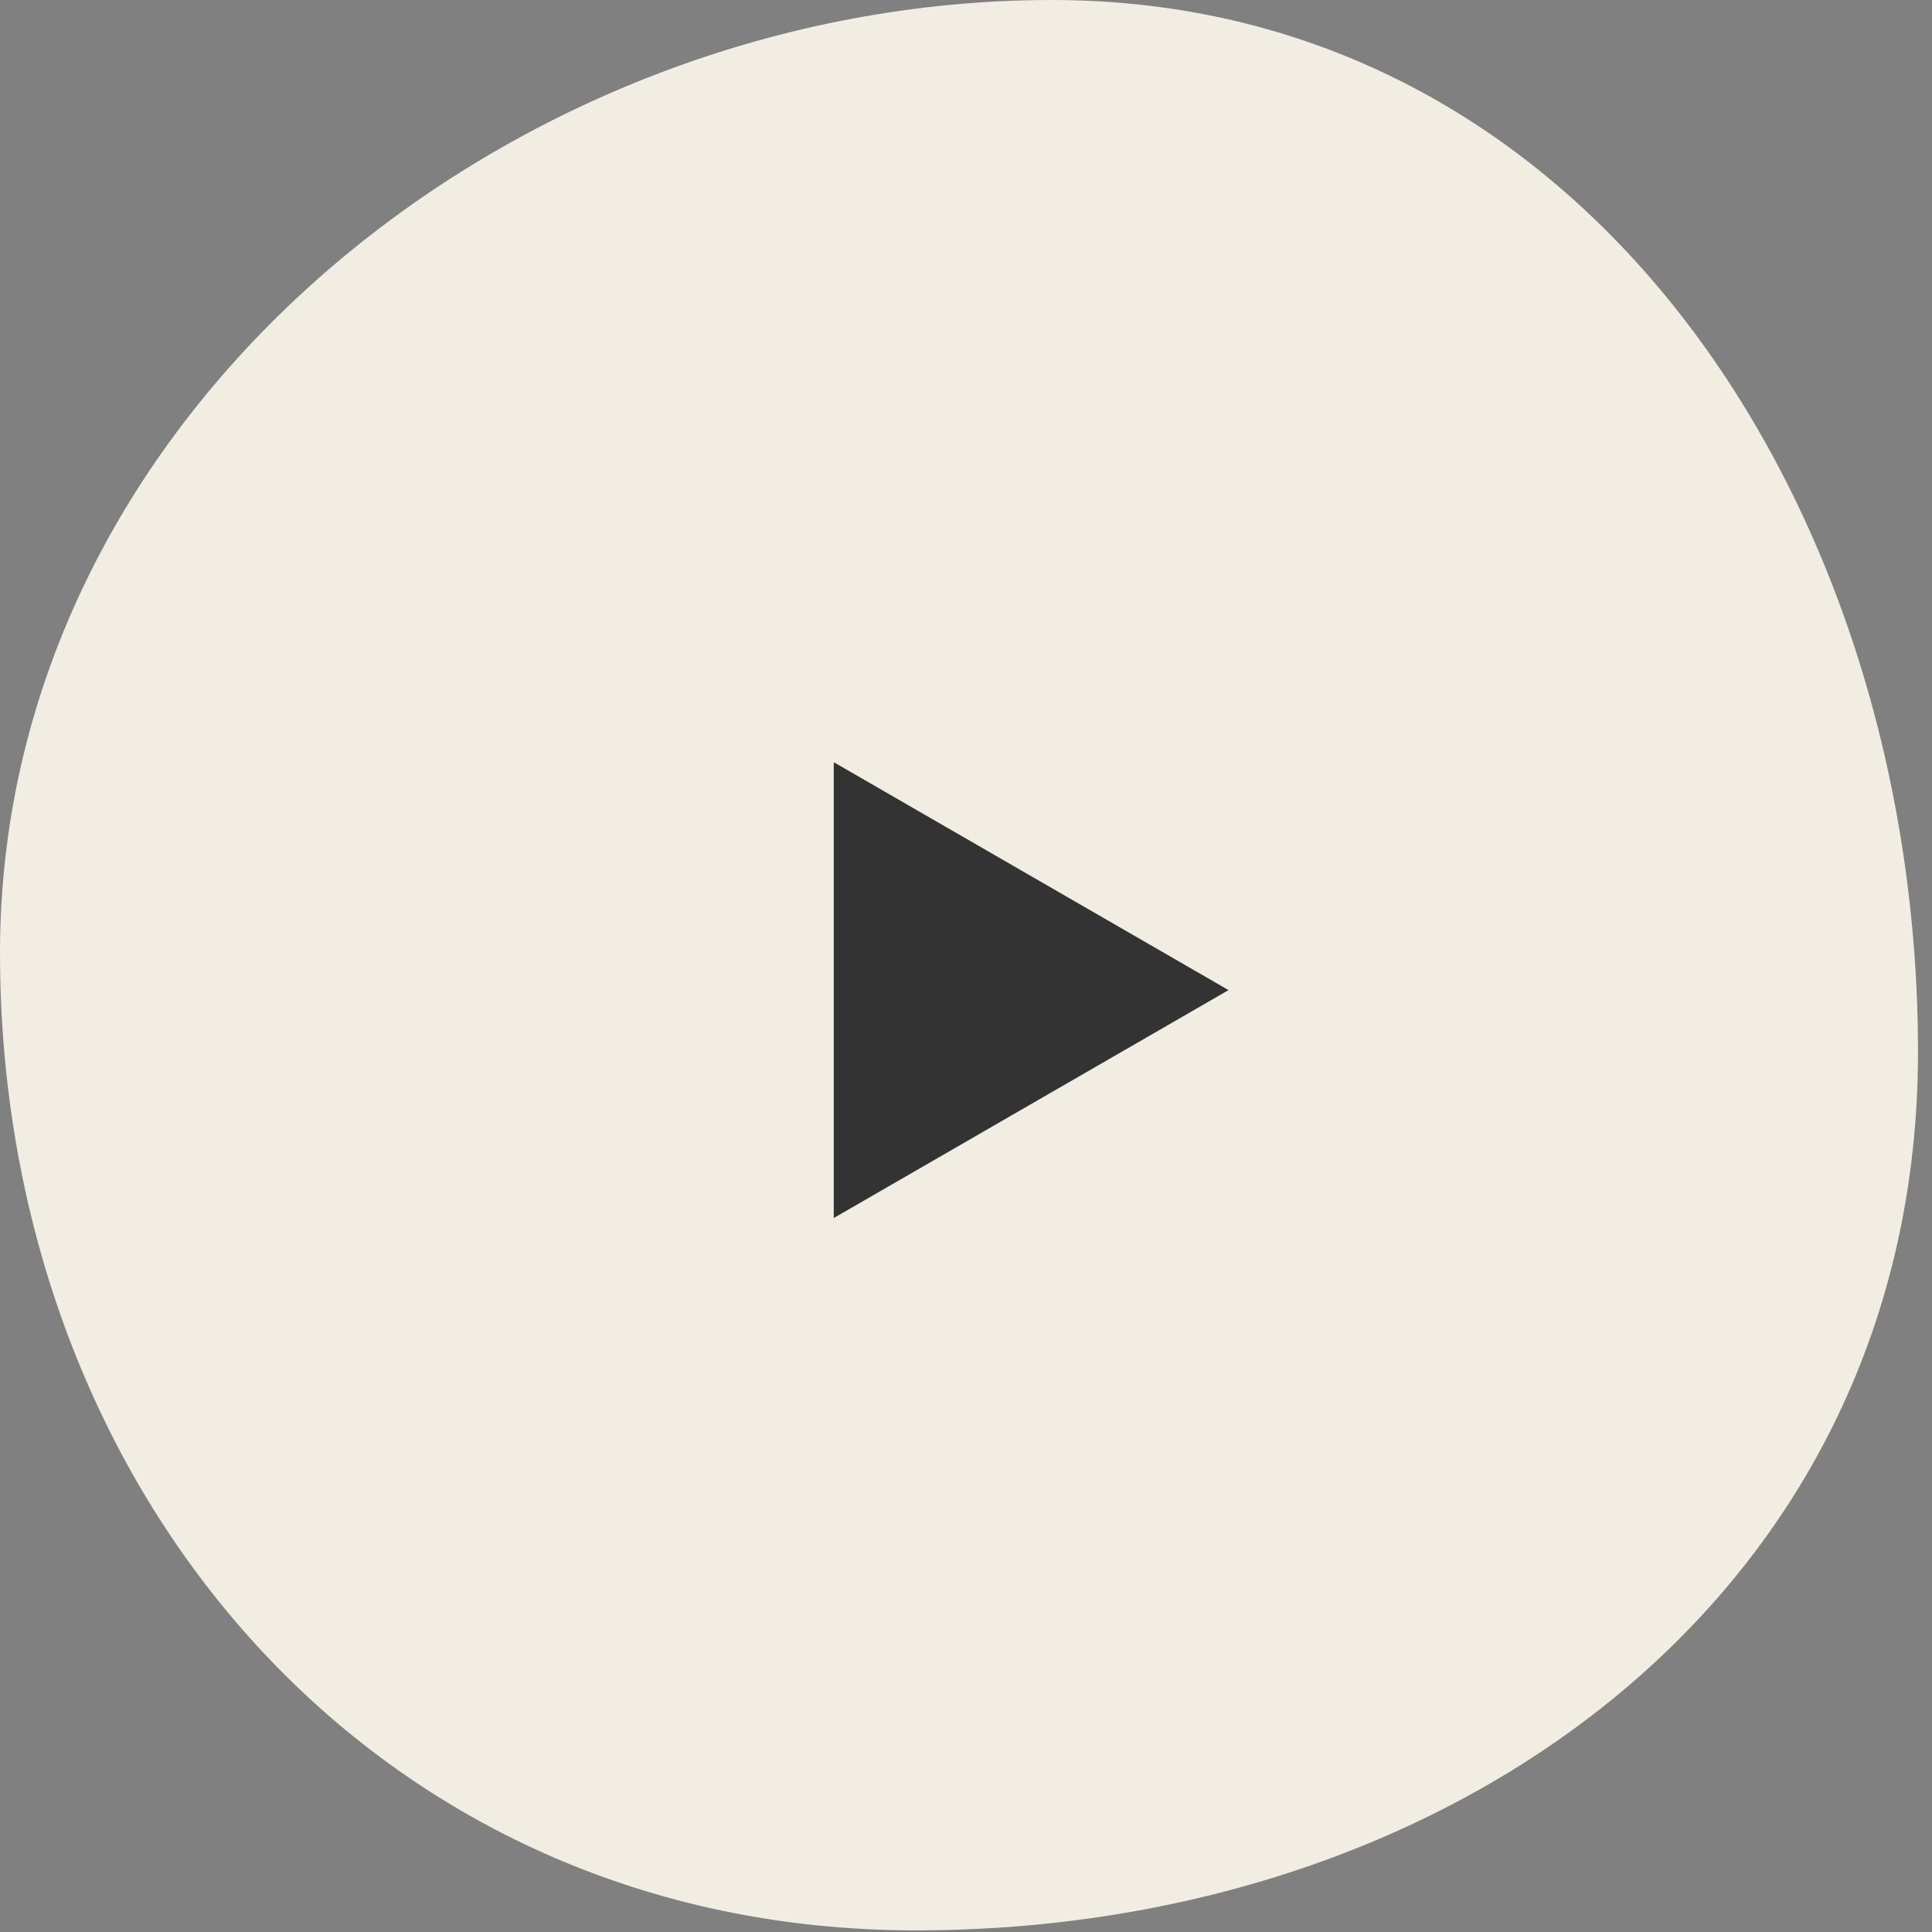 <?xml version="1.0" encoding="UTF-8"?> <svg xmlns="http://www.w3.org/2000/svg" width="69" height="69" viewBox="0 0 69 69" fill="none"><rect x="0" y="0" width="69" height="69" fill="#808080" stroke="none"/> <path d="M68.5 37.565C68.5 56.846 51.985 68.942 32.703 68.942C13.421 68.942 0 53.311 0 34.029C0 14.747 18.283 0 37.565 0C56.846 0 68.5 18.283 68.5 37.565Z" fill="#F2EDE2"></path> <path d="M43.876 35.361L29.777 43.501L29.777 27.221L43.876 35.361Z" fill="#333333"></path> </svg> 